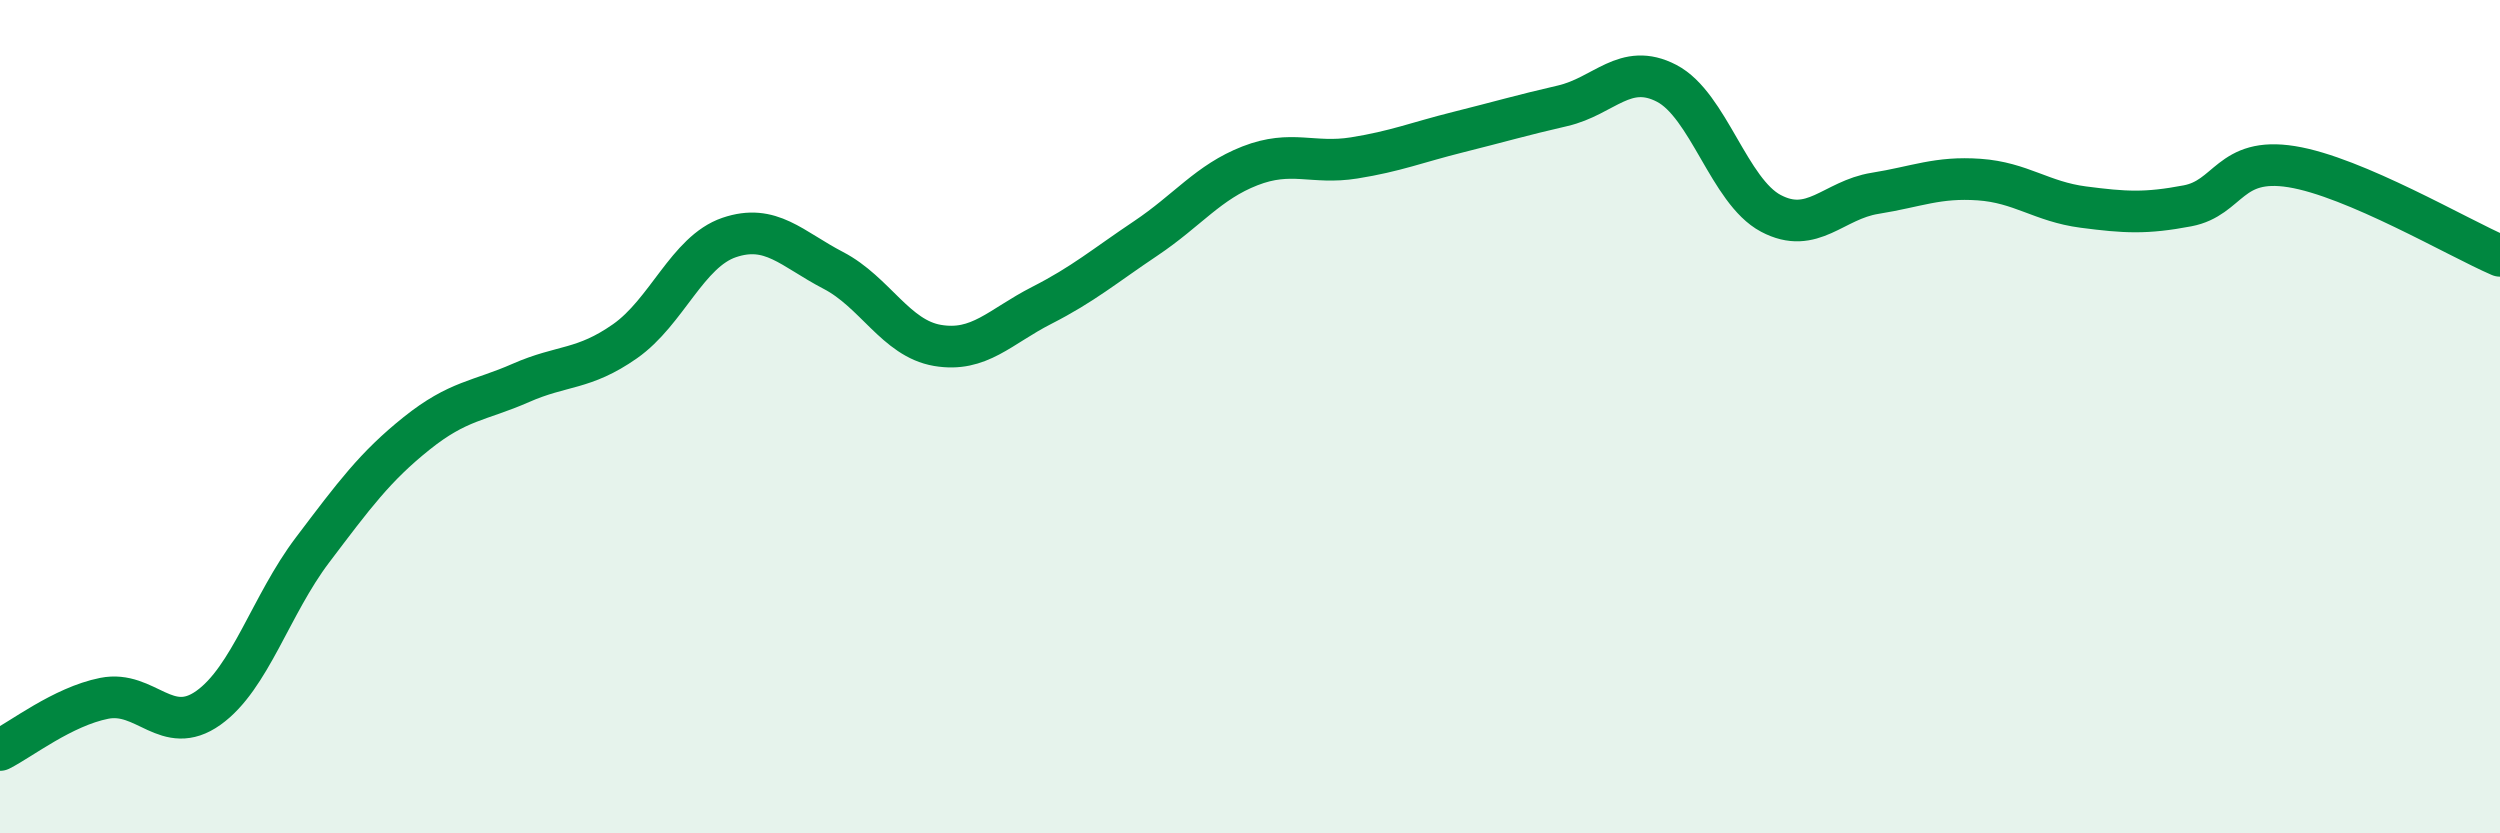 
    <svg width="60" height="20" viewBox="0 0 60 20" xmlns="http://www.w3.org/2000/svg">
      <path
        d="M 0,18 C 0.5,17.75 1.5,16.96 2.5,16.76 C 3.5,16.56 4,17.7 5,16.99 C 6,16.28 6.5,14.52 7.5,13.2 C 8.5,11.88 9,11.2 10,10.4 C 11,9.6 11.5,9.63 12.5,9.19 C 13.5,8.75 14,8.89 15,8.19 C 16,7.49 16.5,6.04 17.5,5.7 C 18.5,5.36 19,5.97 20,6.49 C 21,7.01 21.5,8.12 22.5,8.29 C 23.5,8.46 24,7.84 25,7.33 C 26,6.82 26.5,6.39 27.5,5.72 C 28.5,5.05 29,4.37 30,3.98 C 31,3.59 31.5,3.95 32.5,3.79 C 33.5,3.63 34,3.42 35,3.17 C 36,2.92 36.5,2.77 37.5,2.54 C 38.5,2.31 39,1.48 40,2 C 41,2.52 41.5,4.59 42.5,5.12 C 43.5,5.65 44,4.8 45,4.64 C 46,4.48 46.5,4.24 47.5,4.31 C 48.5,4.38 49,4.84 50,4.97 C 51,5.1 51.5,5.13 52.5,4.94 C 53.5,4.75 53.5,3.76 55,4 C 56.5,4.24 59,5.71 60,6.14L60 20L0 20Z"
        fill="#008740"
        opacity="0.1"
        stroke-linecap="round"
        stroke-linejoin="round"
      />
      <path
        d="M 0,18 C 0.5,17.75 1.5,16.96 2.5,16.76 C 3.5,16.56 4,17.7 5,16.99 C 6,16.28 6.5,14.52 7.5,13.2 C 8.5,11.88 9,11.2 10,10.4 C 11,9.6 11.5,9.63 12.5,9.19 C 13.5,8.75 14,8.89 15,8.19 C 16,7.49 16.5,6.04 17.5,5.7 C 18.5,5.36 19,5.97 20,6.49 C 21,7.01 21.5,8.12 22.5,8.29 C 23.5,8.46 24,7.84 25,7.33 C 26,6.82 26.5,6.39 27.5,5.72 C 28.5,5.05 29,4.37 30,3.98 C 31,3.59 31.5,3.95 32.5,3.79 C 33.5,3.63 34,3.42 35,3.17 C 36,2.92 36.5,2.77 37.5,2.54 C 38.5,2.31 39,1.48 40,2 C 41,2.52 41.5,4.59 42.5,5.12 C 43.5,5.65 44,4.8 45,4.64 C 46,4.48 46.5,4.24 47.5,4.31 C 48.5,4.38 49,4.84 50,4.97 C 51,5.1 51.5,5.13 52.5,4.94 C 53.5,4.75 53.5,3.76 55,4 C 56.5,4.24 59,5.71 60,6.14"
        stroke="#008740"
        stroke-width="1"
        fill="none"
        stroke-linecap="round"
        stroke-linejoin="round"
      />
    </svg>
  